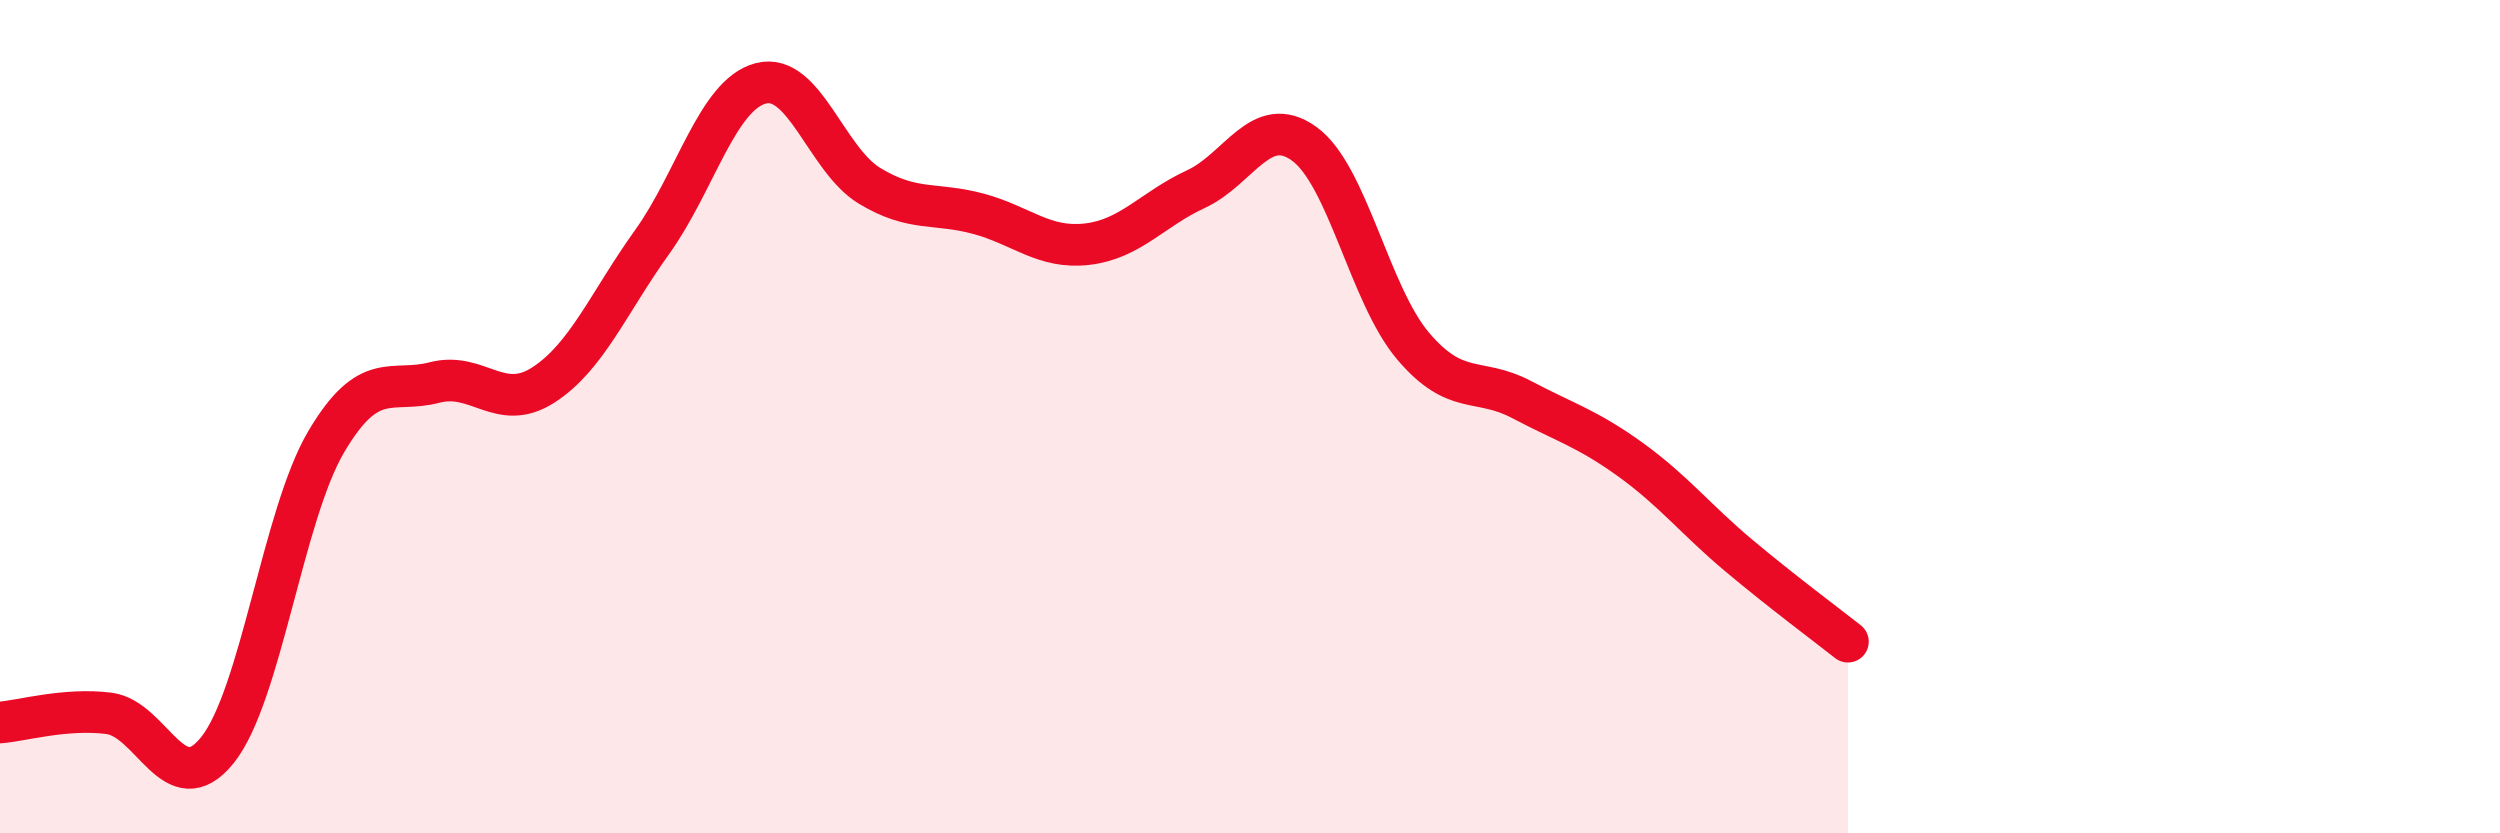 
    <svg width="60" height="20" viewBox="0 0 60 20" xmlns="http://www.w3.org/2000/svg">
      <path
        d="M 0,17.34 C 0.52,17.3 1.57,16.99 2.61,17.12 C 3.65,17.25 4.18,19.3 5.22,18 C 6.26,16.7 6.79,12.36 7.83,10.6 C 8.87,8.84 9.39,9.45 10.43,9.18 C 11.47,8.91 12,9.91 13.04,9.24 C 14.08,8.57 14.61,7.26 15.65,5.81 C 16.69,4.36 17.22,2.27 18.26,2 C 19.3,1.73 19.83,3.83 20.87,4.46 C 21.91,5.09 22.44,4.85 23.48,5.13 C 24.52,5.41 25.05,5.98 26.09,5.86 C 27.13,5.74 27.66,5.02 28.7,4.54 C 29.74,4.06 30.26,2.7 31.3,3.45 C 32.34,4.2 32.87,7.07 33.91,8.3 C 34.95,9.53 35.48,9.04 36.52,9.59 C 37.56,10.14 38.09,10.28 39.13,11.03 C 40.17,11.78 40.7,12.47 41.74,13.34 C 42.78,14.21 43.83,14.99 44.35,15.4L44.35 20L0 20Z"
        fill="#EB0A25"
        opacity="0.1"
        stroke-linecap="round"
        stroke-linejoin="round"
      />
      <path
        d="M 0,17.34 C 0.52,17.3 1.57,16.99 2.61,17.12 C 3.65,17.25 4.18,19.3 5.22,18 C 6.26,16.7 6.79,12.36 7.83,10.6 C 8.87,8.84 9.39,9.45 10.43,9.18 C 11.47,8.91 12,9.91 13.04,9.24 C 14.08,8.57 14.61,7.26 15.65,5.81 C 16.69,4.36 17.22,2.27 18.26,2 C 19.3,1.73 19.83,3.83 20.87,4.46 C 21.91,5.09 22.44,4.85 23.48,5.13 C 24.52,5.41 25.05,5.98 26.09,5.86 C 27.13,5.74 27.66,5.02 28.7,4.54 C 29.74,4.06 30.26,2.7 31.3,3.45 C 32.34,4.2 32.87,7.07 33.91,8.3 C 34.95,9.53 35.48,9.04 36.52,9.59 C 37.56,10.14 38.09,10.28 39.13,11.03 C 40.17,11.78 40.7,12.47 41.74,13.34 C 42.78,14.21 43.83,14.99 44.35,15.4"
        stroke="#EB0A25"
        stroke-width="1"
        fill="none"
        stroke-linecap="round"
        stroke-linejoin="round"
      />
    </svg>
  